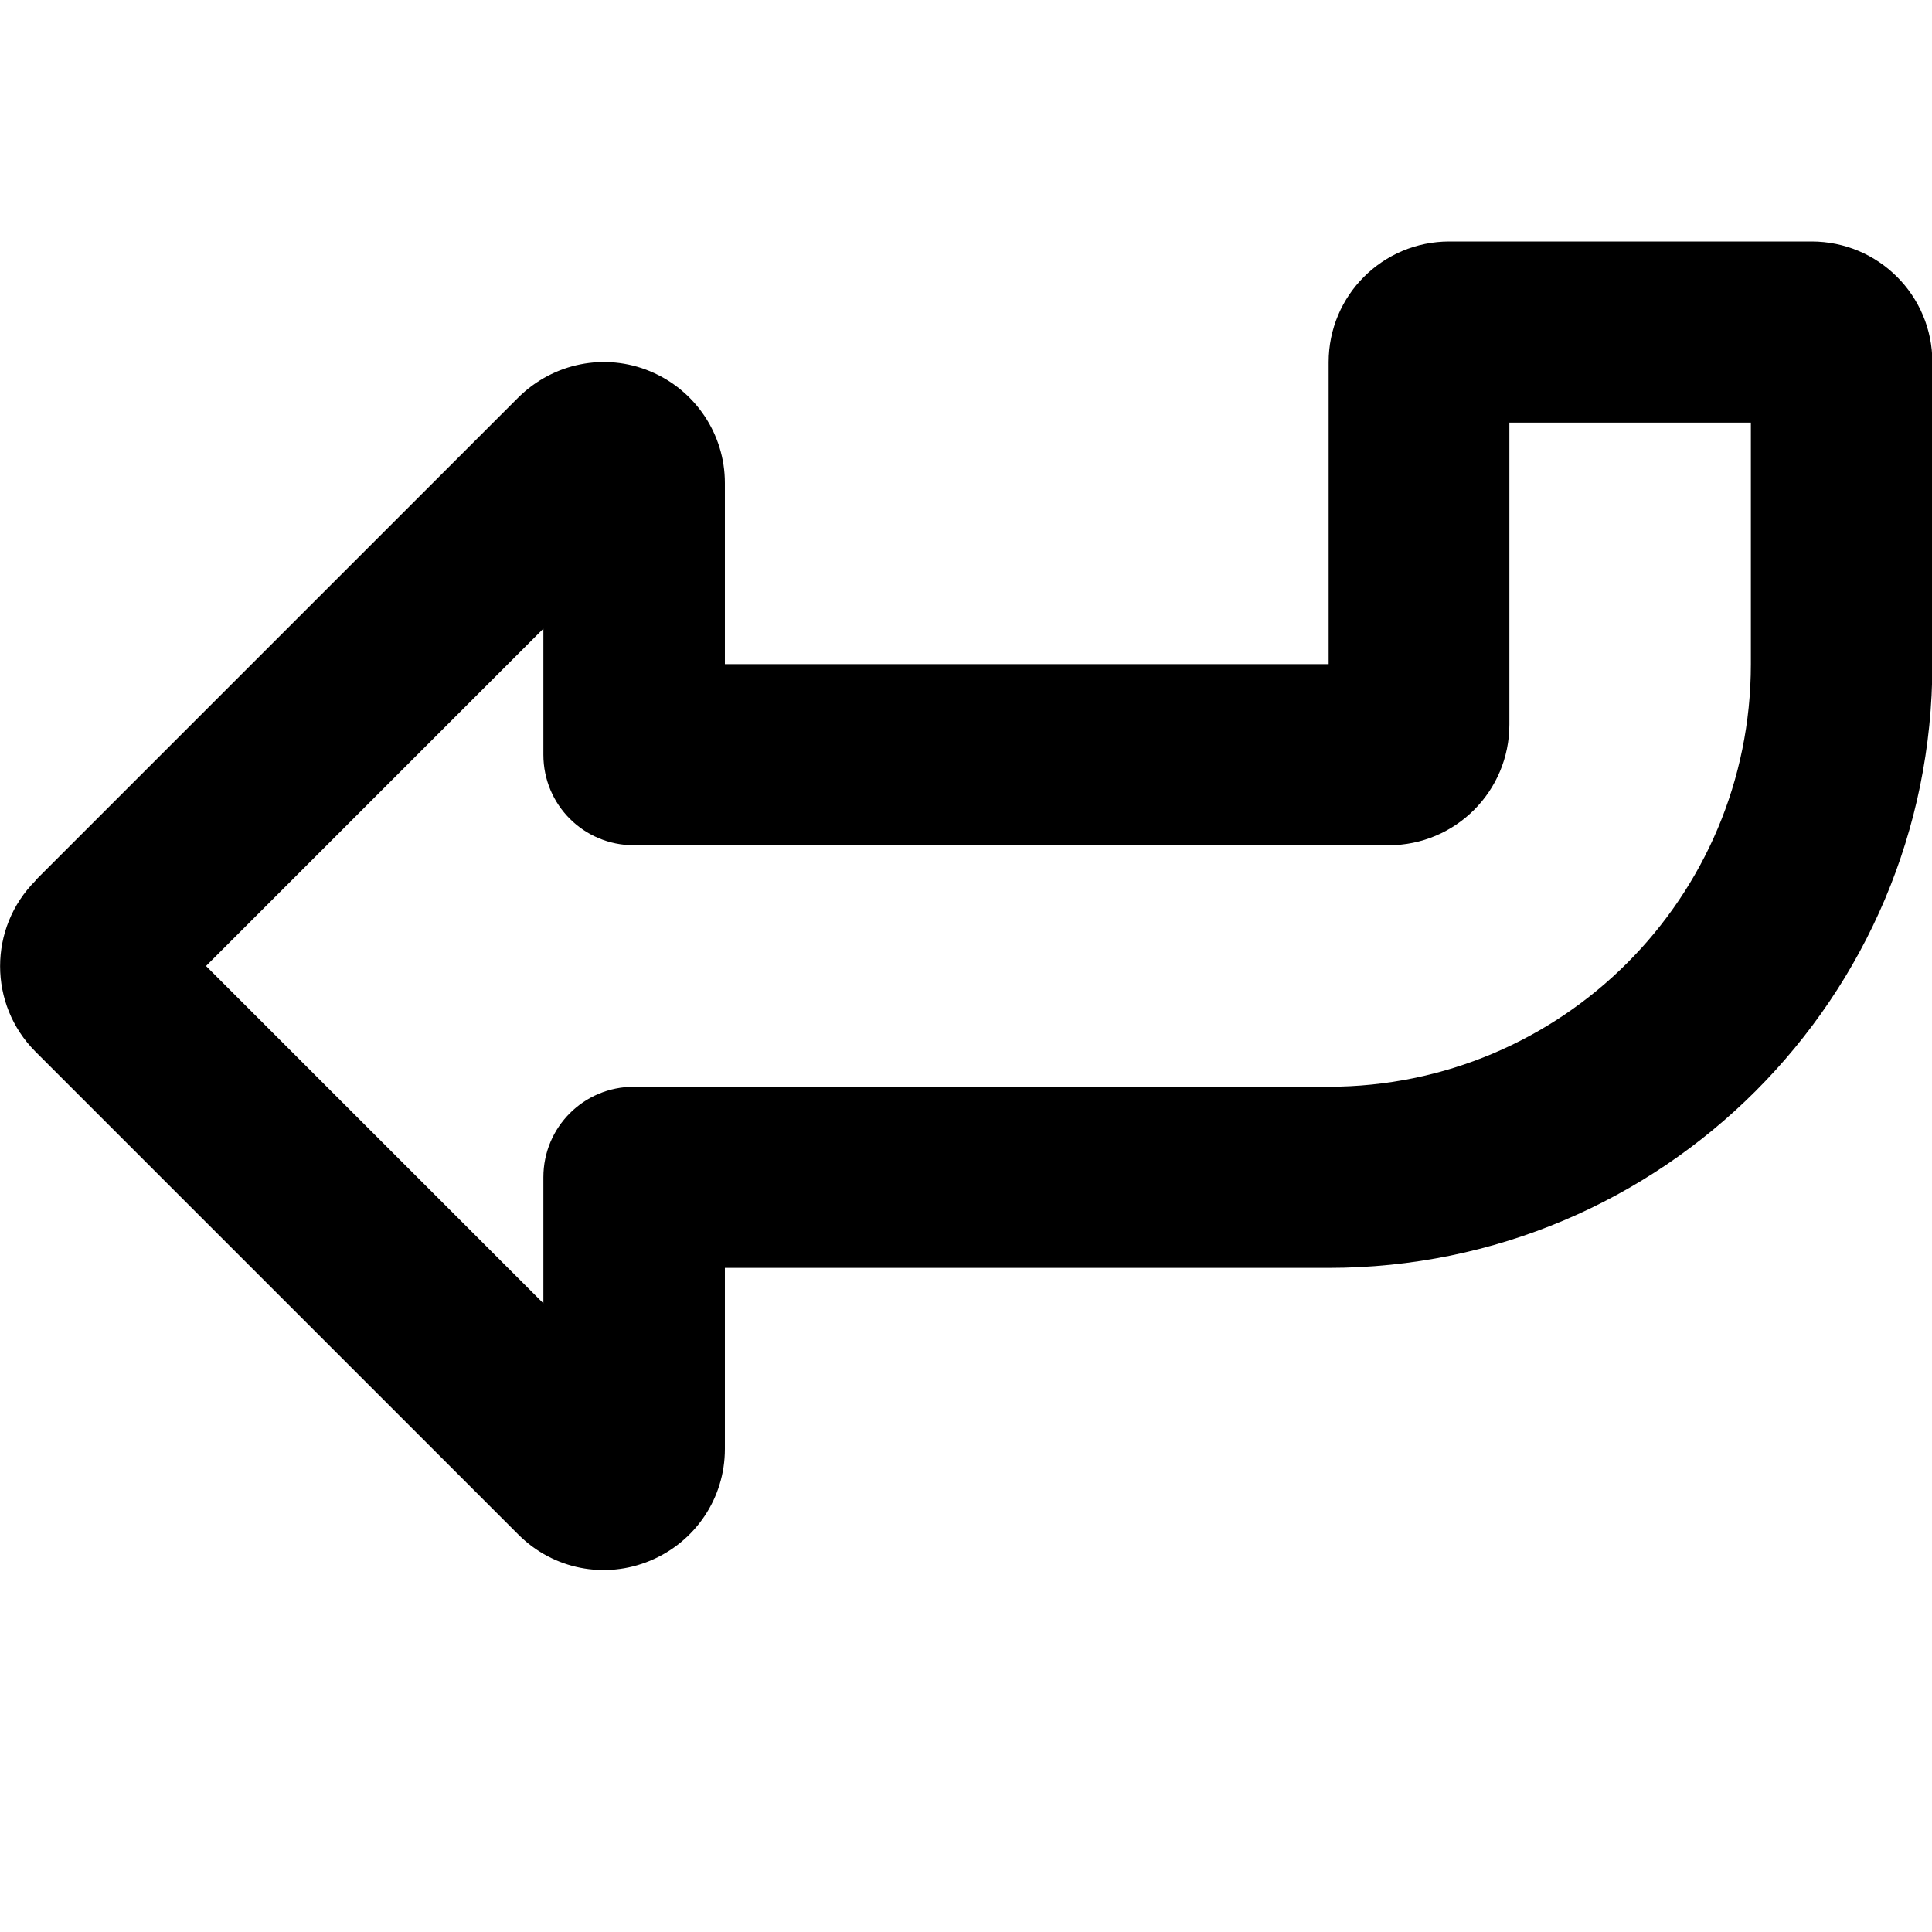 <svg xmlns="http://www.w3.org/2000/svg" viewBox="0 0 512 512"><!--! Font Awesome Pro 7.0.0 by @fontawesome - https://fontawesome.com License - https://fontawesome.com/license (Commercial License) Copyright 2025 Fonticons, Inc. --><path fill="currentColor" d="M54.6 256l89.4-89.4 0 33.4c0 13.3 10.7 24 24 24l200 0c17.7 0 32-14.3 32-32l0-80 64 0 0 64c0 61.9-50.1 112-112 112l-184 0c-13.3 0-24 10.7-24 24l0 33.4-89.4-89.4zM9.4 233.4c-12.5 12.5-12.5 32.8 0 45.3l128 128c9.2 9.2 22.9 11.9 34.9 6.9l0 0c12-5 19.8-16.6 19.8-29.6l0-48 160 0c88.4 0 160-71.6 160-160l0-80c0-17.7-14.3-32-32-32l-96 0c-17.7 0-32 14.3-32 32l0 80-160 0 0-48c0-12.9-7.8-24.6-19.8-29.6l0 0c-12-5-25.7-2.2-34.9 6.9l-128 128 0 0z"/></svg>